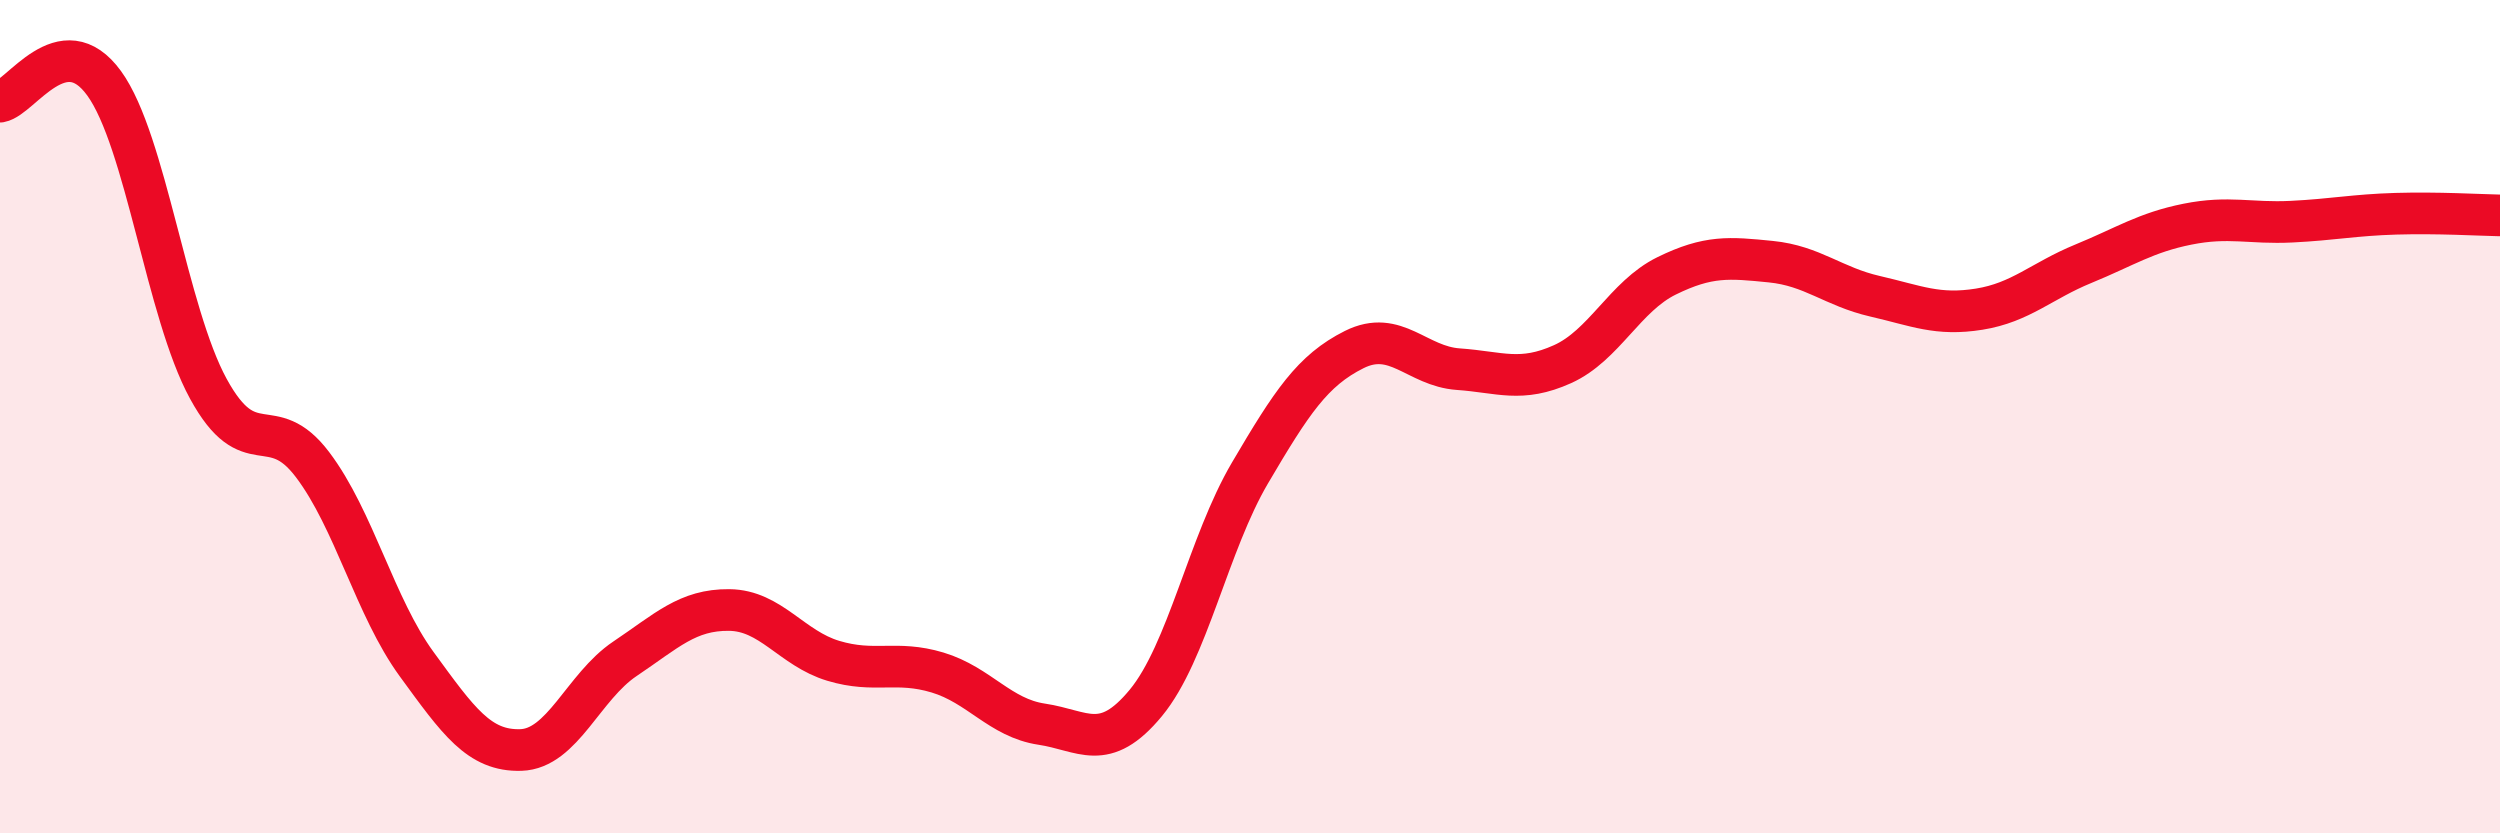 
    <svg width="60" height="20" viewBox="0 0 60 20" xmlns="http://www.w3.org/2000/svg">
      <path
        d="M 0,2.44 C 0.5,2.35 1.5,0.62 2.5,2 C 3.5,3.38 4,7.5 5,9.33 C 6,11.16 6.5,9.83 7.5,11.15 C 8.5,12.47 9,14.57 10,15.94 C 11,17.31 11.5,18.03 12.5,18 C 13.5,17.97 14,16.48 15,15.81 C 16,15.14 16.5,14.63 17.5,14.64 C 18.5,14.65 19,15.56 20,15.86 C 21,16.16 21.5,15.84 22.5,16.14 C 23.5,16.44 24,17.23 25,17.38 C 26,17.53 26.5,18.08 27.5,16.87 C 28.5,15.66 29,13.05 30,11.35 C 31,9.65 31.5,8.89 32.5,8.39 C 33.5,7.89 34,8.79 35,8.86 C 36,8.93 36.5,9.19 37.5,8.74 C 38.5,8.29 39,7.11 40,6.62 C 41,6.13 41.5,6.18 42.5,6.28 C 43.5,6.38 44,6.88 45,7.11 C 46,7.34 46.5,7.58 47.5,7.42 C 48.5,7.26 49,6.74 50,6.33 C 51,5.92 51.5,5.58 52.5,5.38 C 53.5,5.18 54,5.37 55,5.32 C 56,5.27 56.5,5.16 57.5,5.13 C 58.5,5.1 59.5,5.16 60,5.17L60 20L0 20Z"
        fill="#EB0A25"
        opacity="0.1"
        stroke-linecap="round"
        stroke-linejoin="round"
      />
      <path
        d="M 0,2.44 C 0.5,2.35 1.5,0.62 2.5,2 C 3.5,3.38 4,7.5 5,9.33 C 6,11.16 6.5,9.83 7.5,11.15 C 8.5,12.47 9,14.57 10,15.94 C 11,17.31 11.5,18.03 12.5,18 C 13.5,17.97 14,16.48 15,15.81 C 16,15.14 16.5,14.63 17.5,14.64 C 18.5,14.65 19,15.56 20,15.86 C 21,16.16 21.5,15.84 22.5,16.14 C 23.5,16.44 24,17.23 25,17.38 C 26,17.53 26.5,18.08 27.5,16.87 C 28.5,15.66 29,13.05 30,11.35 C 31,9.65 31.5,8.89 32.5,8.39 C 33.5,7.89 34,8.79 35,8.86 C 36,8.93 36.5,9.19 37.5,8.74 C 38.5,8.29 39,7.11 40,6.62 C 41,6.13 41.5,6.18 42.5,6.28 C 43.5,6.38 44,6.88 45,7.11 C 46,7.34 46.5,7.58 47.5,7.42 C 48.5,7.26 49,6.74 50,6.33 C 51,5.92 51.5,5.58 52.5,5.38 C 53.5,5.18 54,5.37 55,5.32 C 56,5.27 56.5,5.16 57.5,5.13 C 58.5,5.1 59.5,5.16 60,5.17"
        stroke="#EB0A25"
        stroke-width="1"
        fill="none"
        stroke-linecap="round"
        stroke-linejoin="round"
      />
    </svg>
  